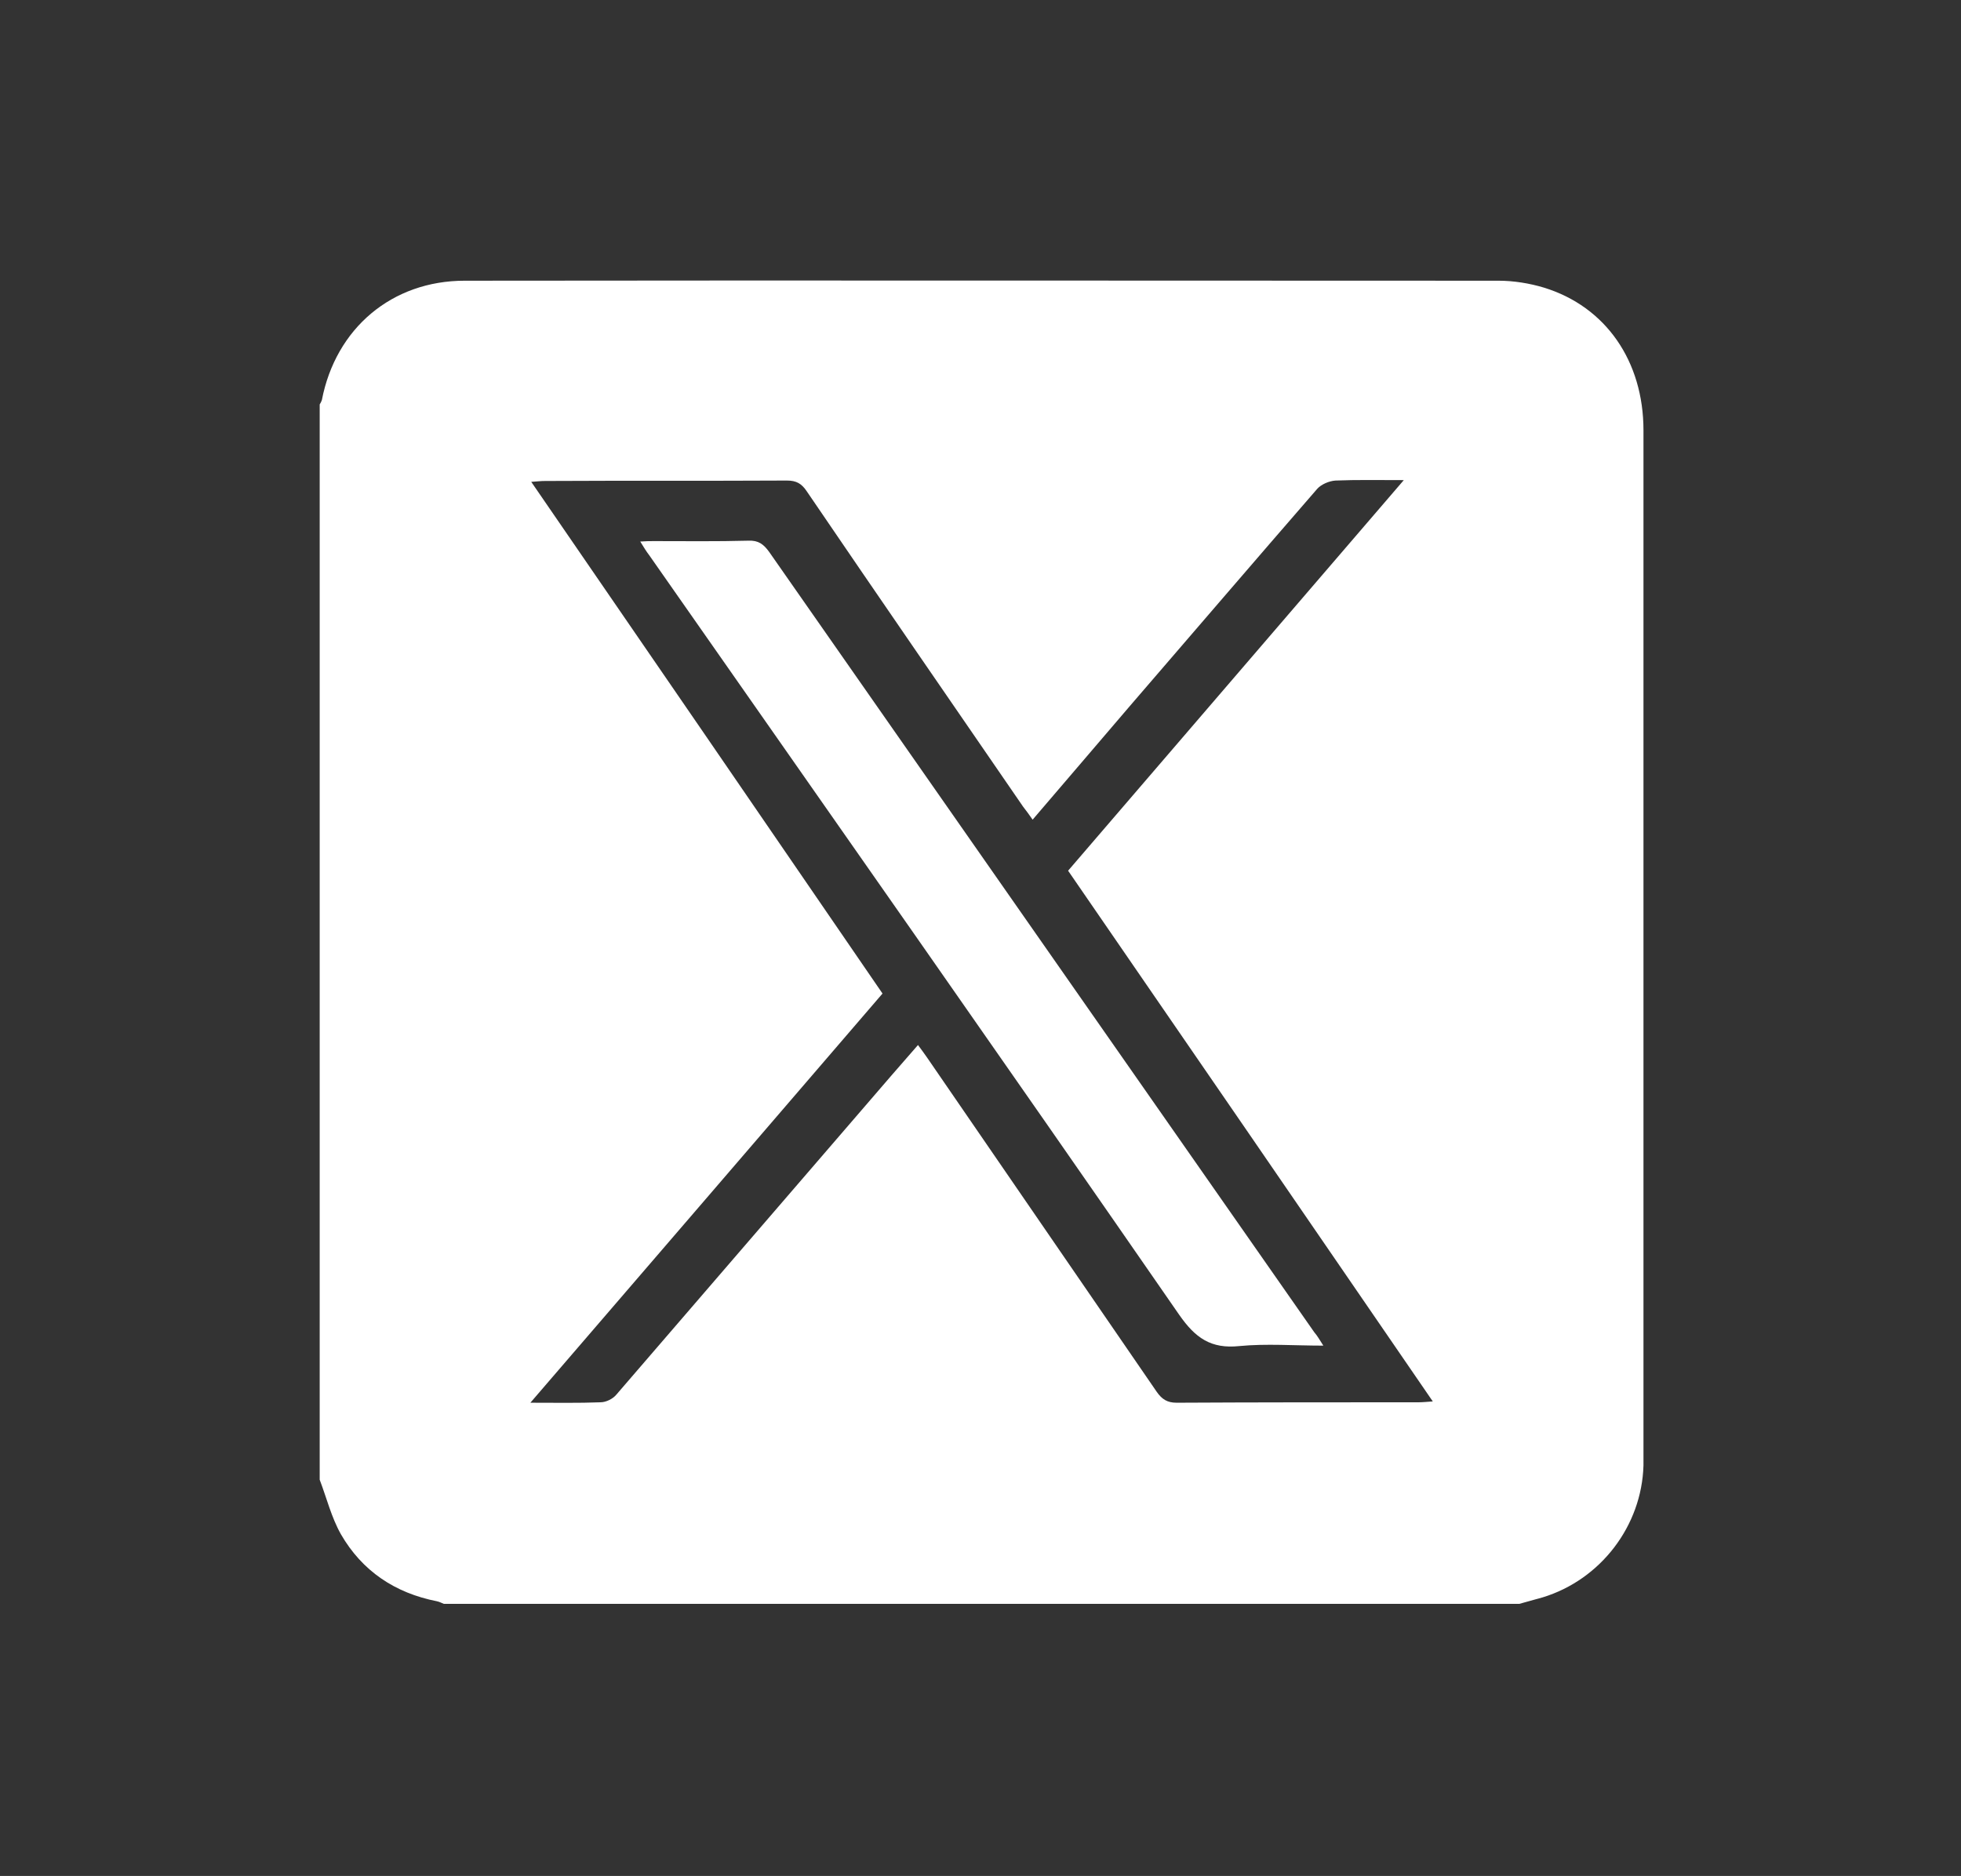<?xml version="1.0" encoding="utf-8"?>
<!-- Generator: Adobe Illustrator 24.1.0, SVG Export Plug-In . SVG Version: 6.00 Build 0)  -->
<svg version="1.1" id="Capa_1" xmlns="http://www.w3.org/2000/svg" xmlns:xlink="http://www.w3.org/1999/xlink" x="0px" y="0px"
	 viewBox="0 0 453.3 433.7" style="enable-background:new 0 0 453.3 433.7;" xml:space="preserve">
<rect x="0" y="0" width="453.3" height="433.7" fill="#333333" stroke="none"/>
<style type="text/css">
	.st0{fill:#FFFFFF;}
</style>
<g>
	<path class="st0" d="M73.9,342.1c0-82.9,0-165.8,0-248.6c0.2-0.3,0.4-0.7,0.5-1c3.2-16.6,16.2-27.6,33-27.6c79.7-0.1,159.3,0,239,0
		c3.5,0,7.2,0.6,10.5,1.6c14.3,4.4,23,17,23,33c0,78.7,0,157.4,0,236c0,1.1,0,2.2,0,3.3c-0.4,14-9.9,26.4-23.3,30.5
		c-1.8,0.5-3.6,1-5.4,1.5c-82.9,0-165.8,0-248.6,0c-0.5-0.2-1.1-0.5-1.6-0.6c-9.7-1.9-17.3-7-22.2-15.5
		C76.6,350.8,75.5,346.3,73.9,342.1z M238.7,189.5c-0.9-1.3-1.5-2.1-2.2-3c-16.7-24.3-33.4-48.5-50-72.9c-1.2-1.8-2.4-2.5-4.6-2.5
		c-18.6,0.1-37.2,0-55.9,0.1c-0.9,0-1.8,0.1-3.2,0.2c27.3,39.7,54.2,78.9,81.2,118.3c-27.1,31.5-54,62.8-81.4,94.6
		c5.9,0,11.1,0.1,16.2-0.1c1.3,0,2.9-0.8,3.7-1.8c21.2-24.6,42.4-49.2,63.6-73.8c2-2.3,4-4.6,6.1-7c0.8,1.1,1.5,2,2.1,2.9
		c17.7,25.8,35.4,51.5,53.1,77.3c1.2,1.7,2.4,2.5,4.6,2.5c18.6-0.1,37.2-0.1,55.9-0.1c0.9,0,1.9-0.1,3.3-0.2
		c-28.2-41.1-56.2-81.9-84.3-122.7c25.8-30,51.4-59.8,77.6-90.3c-5.9,0-10.8-0.1-15.8,0.1c-1.5,0.1-3.3,0.9-4.2,1.9
		c-14.5,16.7-28.9,33.5-43.3,50.2C253.7,172,246.3,180.6,238.7,189.5z"/>
	<path class="st0" d="M305.9,311.1c-6.8,0-13.2-0.5-19.4,0.1c-6.6,0.7-10.2-1.9-13.9-7.2C232,245.3,191,186.9,150.1,128.4
		c-0.7-0.9-1.3-1.9-2.1-3.2c1.3-0.1,2.3-0.1,3.2-0.1c7.3,0,14.5,0.1,21.8-0.1c2.3-0.1,3.5,0.8,4.8,2.6c42,60.1,84,120.3,126,180.4
		C304.5,308.8,305,309.7,305.9,311.1z"/>
</g>
</svg>
